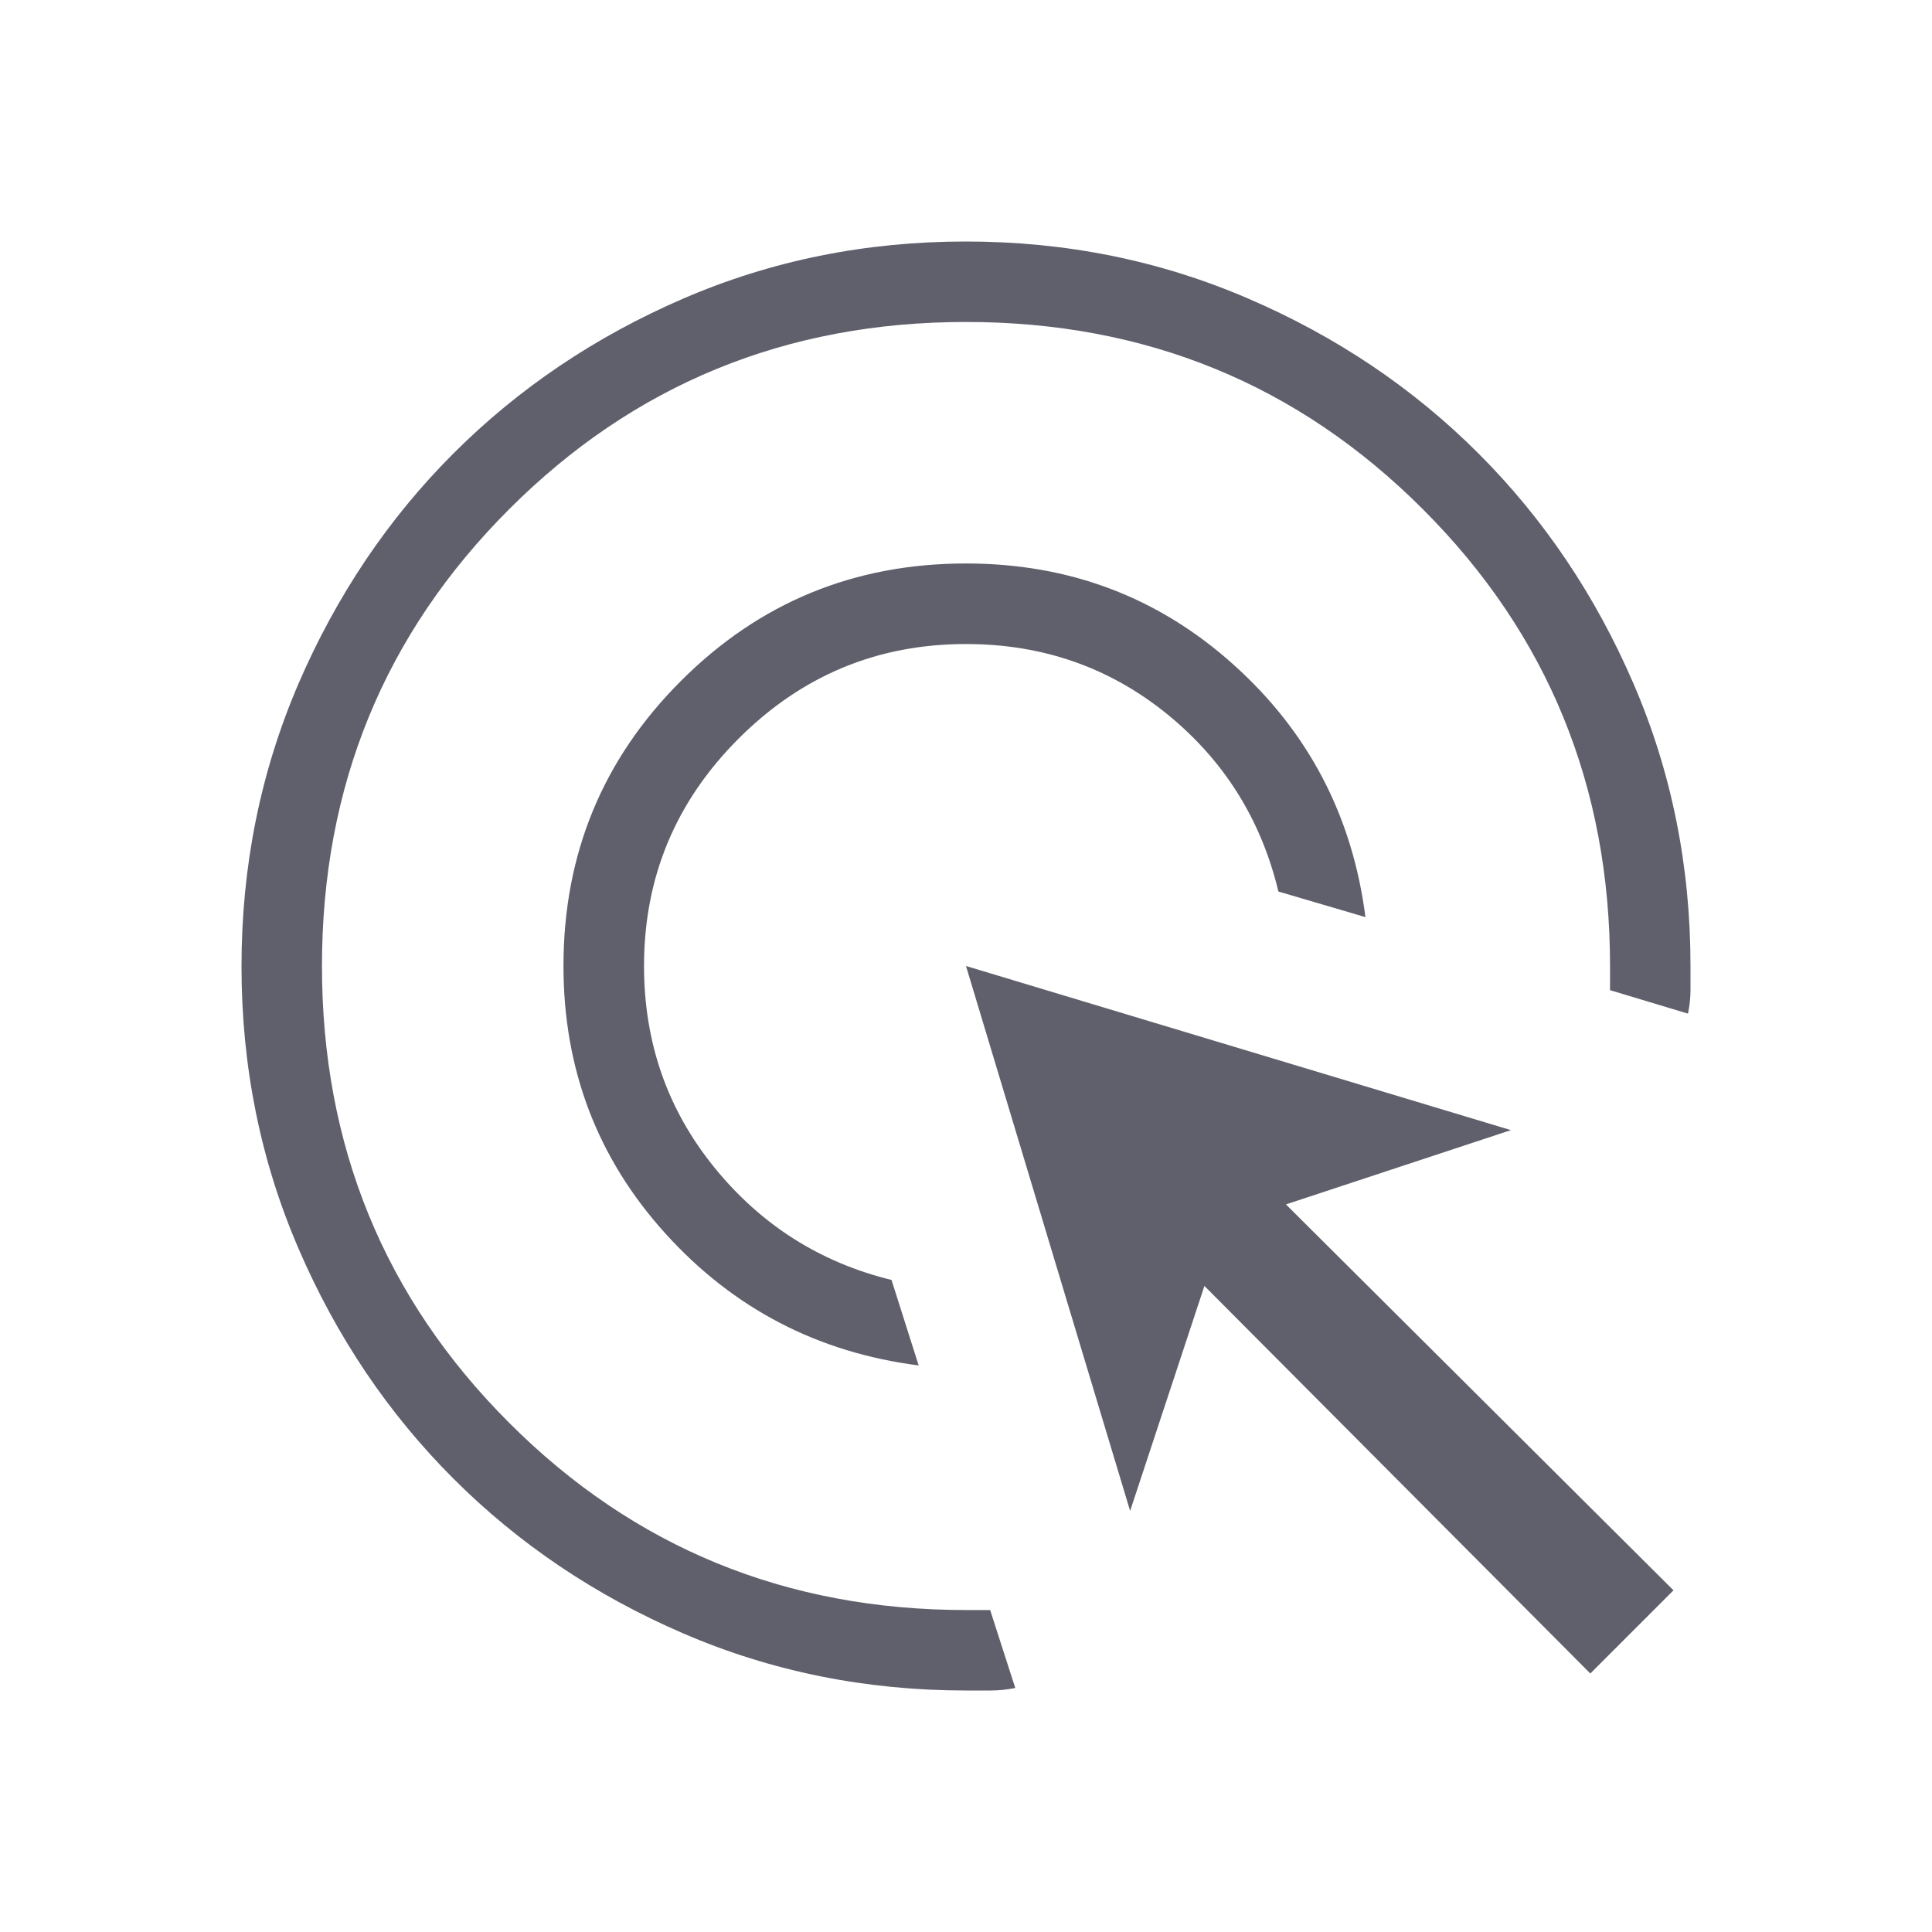 <svg width="20" height="20" viewBox="0 0 20 20" fill="none" xmlns="http://www.w3.org/2000/svg">
<mask id="mask0_9205_3155" style="mask-type:alpha" maskUnits="userSpaceOnUse" x="0" y="0" width="20" height="20">
<rect width="20" height="20" fill="#D9D9D9"/>
</mask>
<g mask="url(#mask0_9205_3155)">
<path d="M9.51 14.135C8.465 14.001 7.591 13.546 6.888 12.769C6.185 11.992 5.833 11.069 5.833 10C5.833 8.843 6.238 7.859 7.049 7.049C7.859 6.238 8.843 5.833 10 5.833C11.069 5.833 11.992 6.182 12.769 6.88C13.546 7.577 14.001 8.449 14.135 9.494L13.234 9.229C13.054 8.479 12.667 7.865 12.073 7.385C11.479 6.906 10.788 6.667 10 6.667C9.083 6.667 8.299 6.993 7.646 7.646C6.993 8.299 6.667 9.083 6.667 10C6.667 10.792 6.909 11.486 7.393 12.083C7.878 12.681 8.49 13.069 9.229 13.25L9.51 14.135ZM10.51 17.474C10.425 17.491 10.34 17.5 10.255 17.5H10C8.963 17.5 7.987 17.303 7.075 16.91C6.162 16.516 5.369 15.982 4.694 15.307C4.019 14.632 3.484 13.839 3.091 12.927C2.697 12.015 2.5 11.04 2.5 10.003C2.5 8.966 2.697 7.991 3.09 7.077C3.484 6.165 4.018 5.37 4.693 4.695C5.368 4.02 6.161 3.485 7.073 3.091C7.985 2.697 8.96 2.5 9.997 2.5C11.034 2.5 12.009 2.697 12.922 3.091C13.835 3.484 14.63 4.019 15.305 4.694C15.98 5.369 16.515 6.162 16.909 7.075C17.303 7.987 17.5 8.963 17.5 10V10.247C17.5 10.329 17.491 10.411 17.474 10.493L16.667 10.25V10C16.667 8.139 16.021 6.562 14.729 5.271C13.438 3.979 11.861 3.333 10 3.333C8.139 3.333 6.562 3.979 5.271 5.271C3.979 6.562 3.333 8.139 3.333 10C3.333 11.861 3.979 13.438 5.271 14.729C6.562 16.021 8.139 16.667 10 16.667H10.25L10.51 17.474ZM16.463 17.324L12.468 13.312L11.699 15.641L10 10L15.641 11.699L13.312 12.468L17.324 16.463L16.463 17.324Z" fill="#60606D"/>
</g>
</svg>
